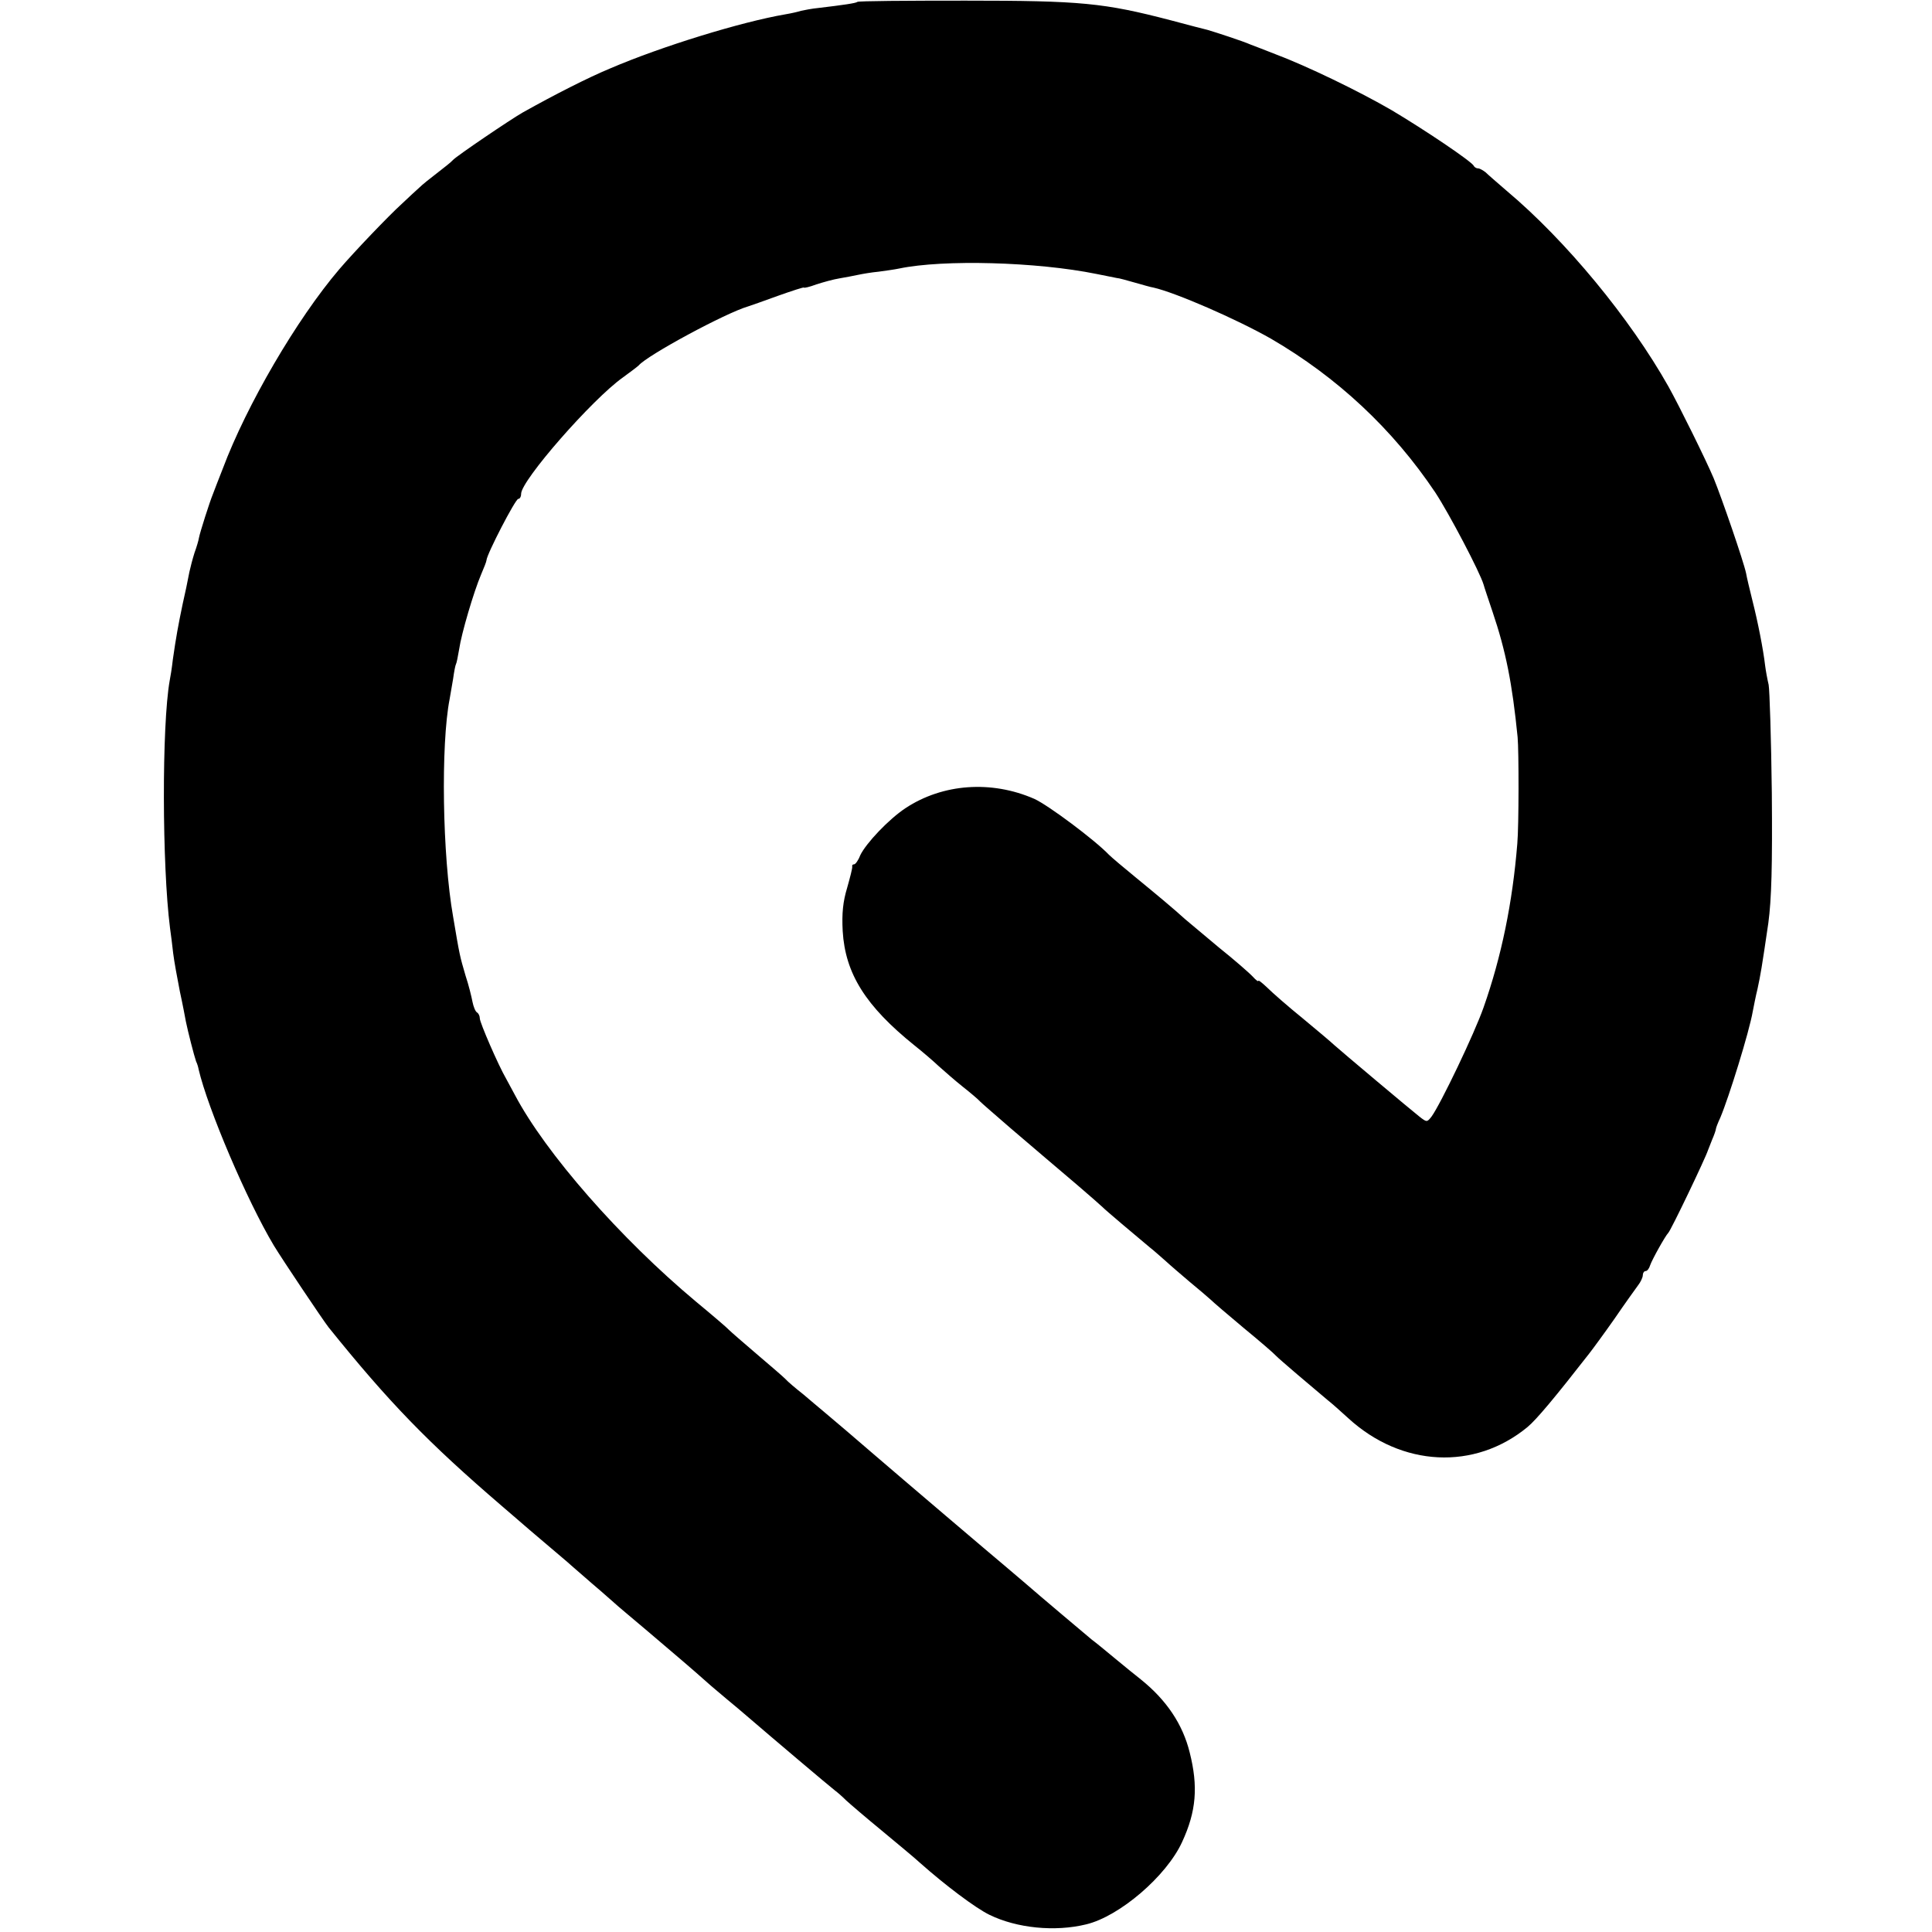 <svg height="608pt" preserveAspectRatio="xMidYMid meet" viewBox="0 0 608 608" width="608pt" xmlns="http://www.w3.org/2000/svg"><path d="m2698 6074c-4-4-46-10-122-19-21-2-46-7-55-9-9-3-31-8-49-11-140-24-390-101-551-170-70-29-176-83-276-139-37-21-210-138-220-150-5-6-28-24-50-41-21-16-46-36-55-45-9-8-34-31-55-51-41-37-150-151-197-206-134-157-292-428-367-628-13-33-27-69-31-80-10-24-41-121-44-138-1-7-7-28-14-47-6-19-13-46-16-60s-7-36-10-50-8-36-11-50c-14-67-21-105-31-175-3-27-8-58-10-67-25-141-24-582 1-778 3-19 7-55 10-80s13-79 21-120c9-41 17-84 19-95 6-30 26-108 32-125 4-8 7-19 8-25 29-124 152-413 237-555 28-46 154-234 172-257 190-236 312-362 546-563 14-12 36-31 50-43s54-47 90-77c35-30 70-59 76-65 6-5 37-32 69-60 32-27 63-55 69-60 6-6 54-46 106-90 88-75 131-111 186-160 12-11 40-34 61-52 21-17 49-41 63-53 79-68 261-222 278-235 7-5 23-19 35-31 12-11 62-54 112-95 49-41 104-86 121-102 79-70 173-141 218-163 86-42 206-54 304-30 105 25 253 152 302 259 45 97 51 175 24 282-22 89-73 165-154 230-14 11-50 40-80 65s-63 52-74 60c-19 16-156 131-217 184-20 17-47 40-60 51-22 18-330 280-410 349-20 17-58 50-85 73s-59 50-72 61-42 35-64 54c-23 18-49 40-57 49-9 9-50 44-91 79s-79 68-85 74c-5 6-53 47-105 90-238 199-473 467-570 651-9 17-21 39-27 50-25 43-83 177-83 190 0 8-4 16-9 19s-11 18-14 33c-3 16-12 53-22 83-18 62-18 60-39 185-34 192-39 542-11 685 2 13 7 42 11 64 3 22 7 43 9 46s6 24 10 47c7 49 46 181 69 235 9 21 17 41 17 45 1 19 91 193 100 193 5 0 9 7 9 16 0 42 223 297 320 366 25 18 47 35 50 38 27 32 273 165 345 186 6 2 47 16 93 33 45 16 82 28 82 26s18 2 39 10c22 7 54 16 73 19 18 3 44 8 58 11s43 8 65 10c22 3 51 7 65 10 139 29 433 21 620-17l65-13c6 0 30-7 55-14s52-15 60-16c70-16 261-99 370-161 208-121 383-284 517-484 44-67 141-252 152-290 2-8 15-46 28-85 42-124 62-225 79-395 4-43 4-280-1-335-15-186-50-356-106-515-29-83-136-306-164-344-14-18-15-18-38 0-28 22-248 207-269 226-7 7-51 44-98 83-47 38-97 82-112 97-16 15-28 25-28 21 0-3-8 3-17 13-10 11-58 53-108 93-49 41-97 81-105 88-34 31-89 77-155 131-38 31-77 64-85 72-45 47-191 156-235 176-135 59-288 48-405-29-53-35-125-111-143-149-6-16-15-28-19-28-5 0-7-3-6-7 1-5-7-35-16-67-13-43-17-80-14-136 8-134 72-236 226-360 24-19 58-48 76-65 18-16 52-46 76-65s49-40 55-47c7-7 50-44 96-84 46-39 95-81 109-93s59-50 100-85 77-67 80-70c5-6 108-93 149-127 13-10 35-30 50-43 14-13 48-42 75-65 27-22 57-48 66-56 8-8 56-49 105-90 50-41 95-80 100-86 9-10 114-99 163-140 13-10 42-36 65-57 168-154 398-165 564-28 28 23 88 95 194 231 11 14 47 63 80 110 32 47 66 94 74 105 8 10 15 25 15 32s4 13 9 13 11 8 14 18c6 18 48 93 57 102 8 7 118 237 125 260 1 3 7 18 13 33 7 16 12 31 12 34s6 19 14 36c27 64 91 270 102 334 3 15 9 47 15 71 10 47 13 64 34 207 10 75 13 179 11 410-2 171-7 324-10 340-4 17-9 44-11 60-6 52-23 138-40 205-9 36-18 74-20 86-8 38-77 238-102 299-24 57-108 227-142 288-121 215-323 460-510 617-29 25-59 51-66 58-8 6-18 12-23 12-6 0-12 4-14 8-5 13-157 115-258 175-103 60-269 140-365 176-33 13-69 27-80 31-22 10-111 39-135 46-8 2-60 15-115 30-211 55-282 62-647 62-185 0-338-1-340-4z" transform="matrix(.1 0 0 -.1 0 608)"/></svg>